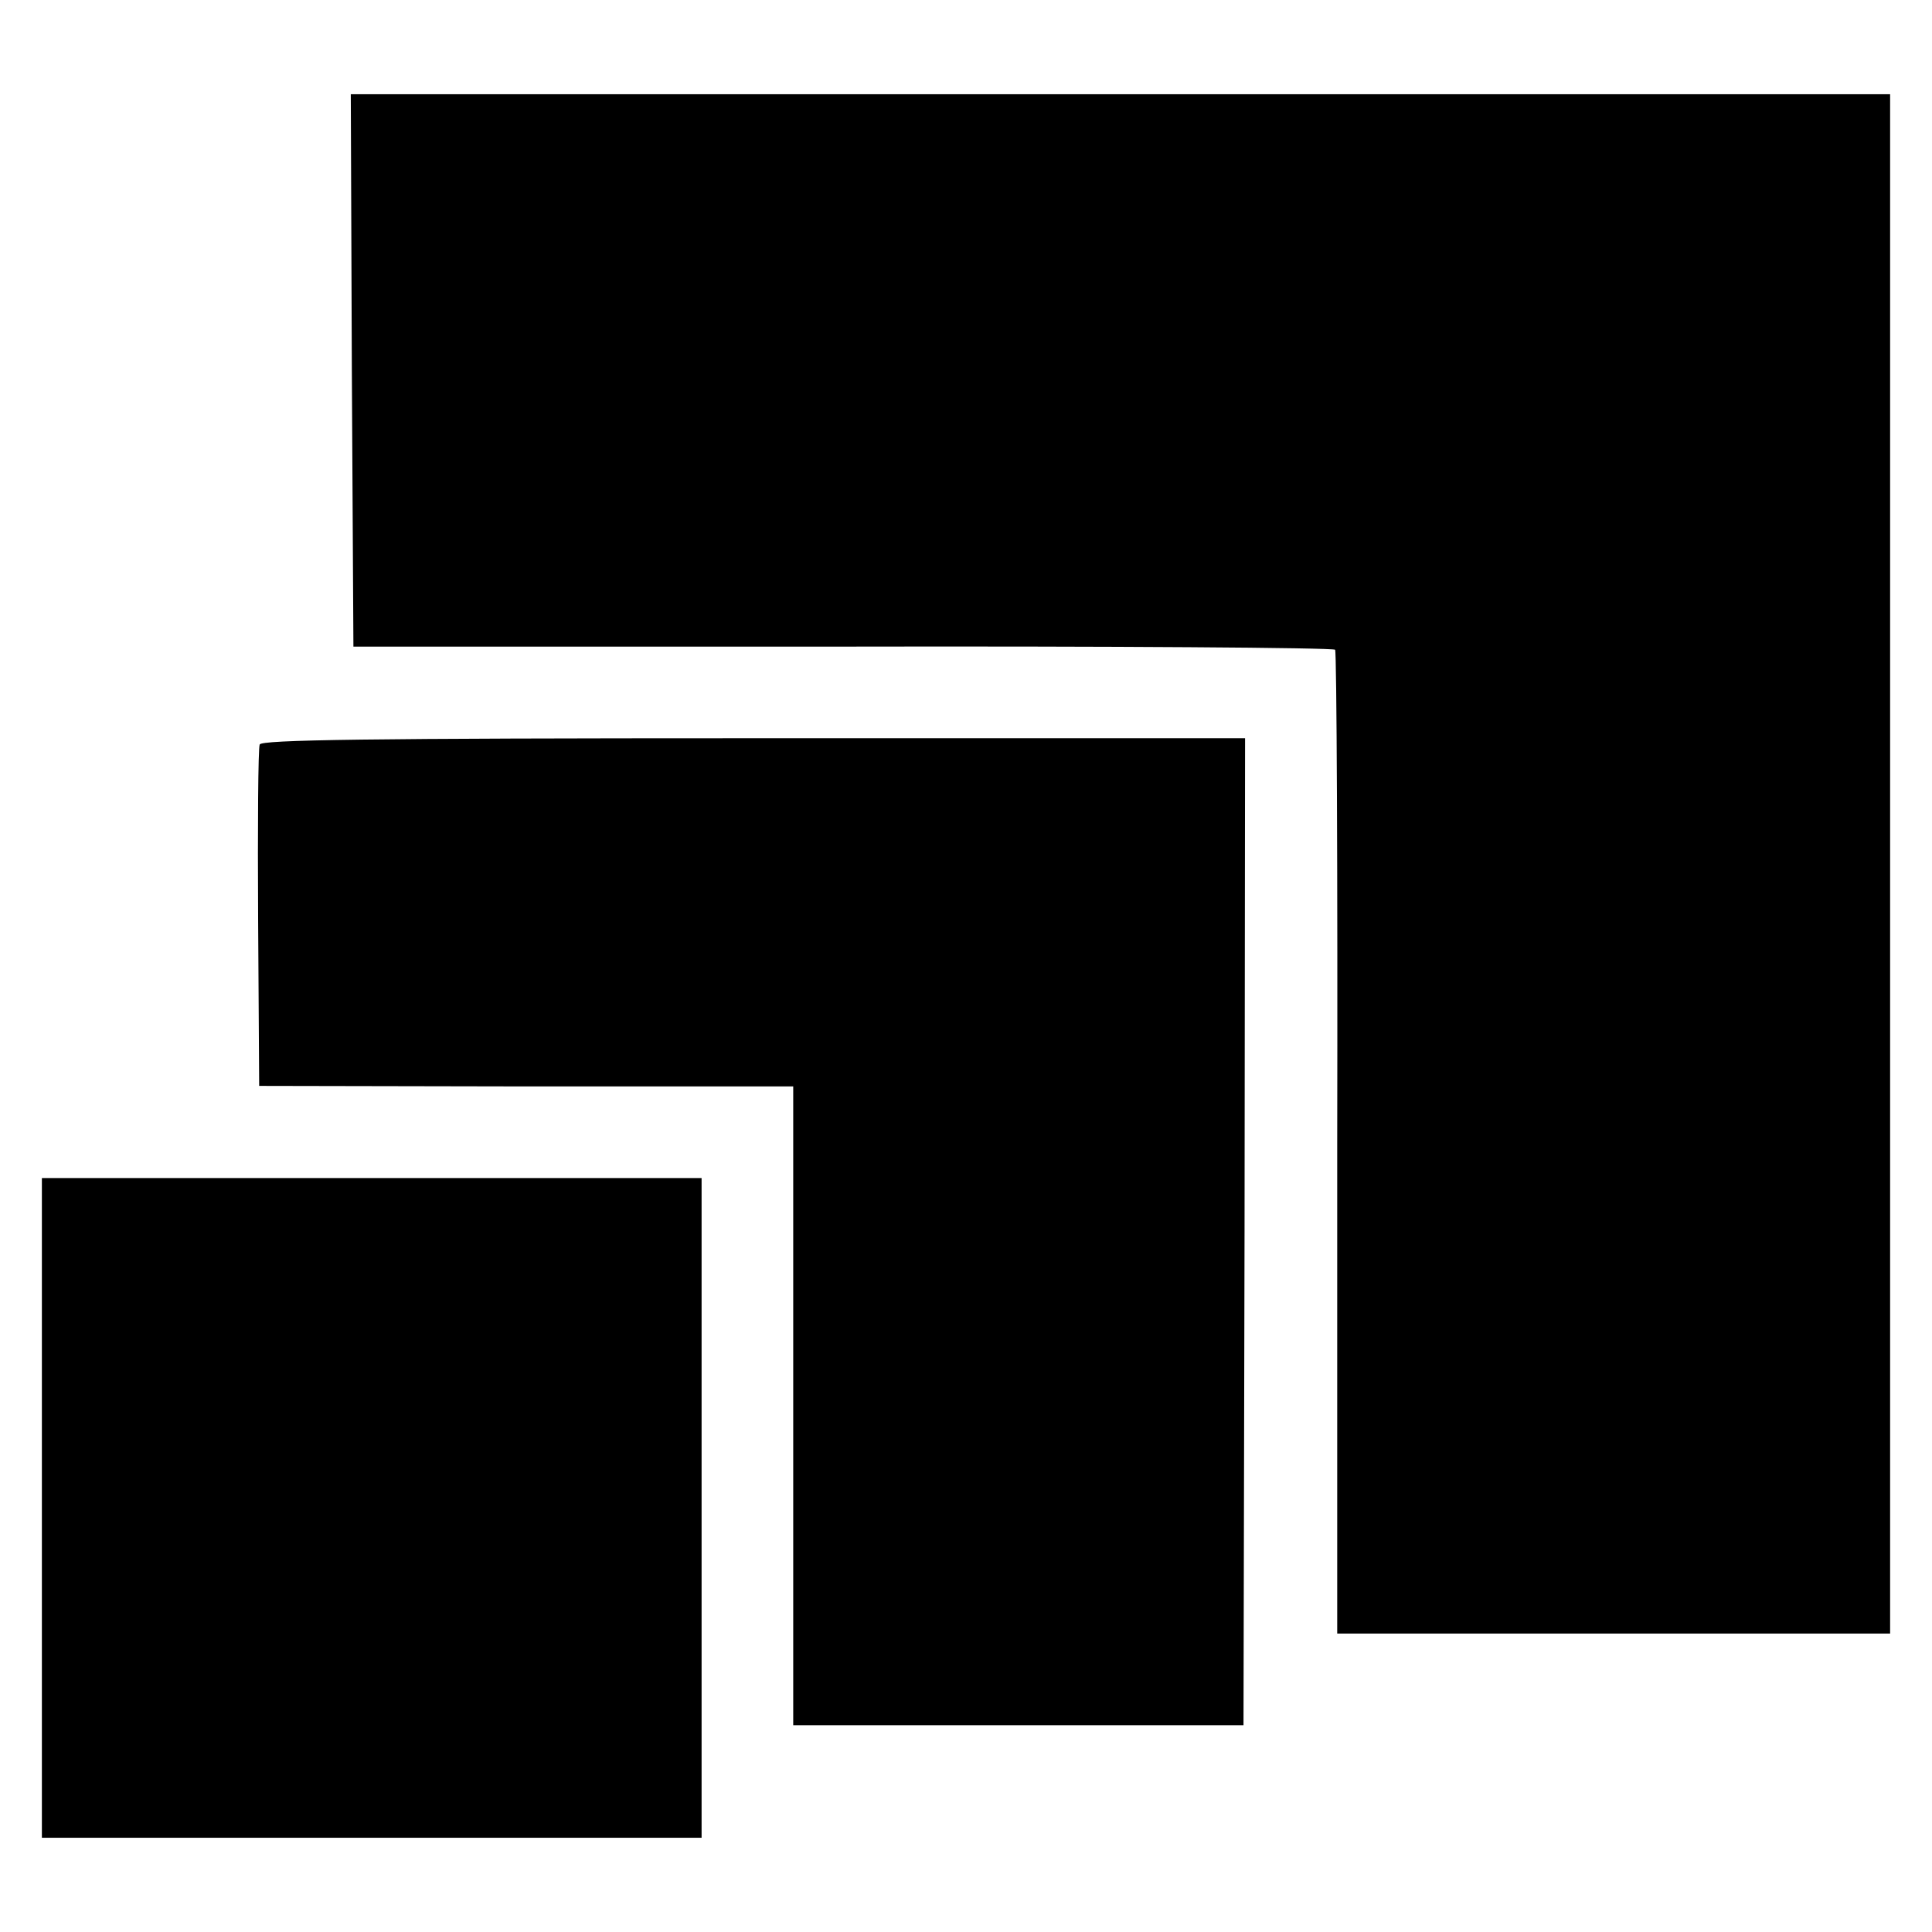 <?xml version="1.0" standalone="no"?>
<!DOCTYPE svg PUBLIC "-//W3C//DTD SVG 20010904//EN"
 "http://www.w3.org/TR/2001/REC-SVG-20010904/DTD/svg10.dtd">
<svg version="1.0" xmlns="http://www.w3.org/2000/svg"
 width="369pt" height="369pt" viewBox="0 0 369 369"
 preserveAspectRatio="xMidYMid meet">
<g transform="translate(0,369) scale(0.1,-0.1)"
fill="#000000" stroke="none">
<path d="M672 2983 l3 -528 935 0 c514 1 937 -2 940 -6 3 -4 5 -428 4 -943 l0
-936 528 0 528 0 0 1470 0 1470 -1470 0 -1470 0 2 -527z"/>
<path d="M496 2268 c-3 -7 -4 -157 -3 -333 l2 -319 510 -1 510 0 0 -610 0
-610 430 0 430 0 2 943 1 942 -939 0 c-743 0 -940 -3 -943 -12z"/>
<path d="M80 810 l0 -630 630 0 630 0 0 630 0 630 -630 0 -630 0 0 -630z"/>
</g>
</svg>
